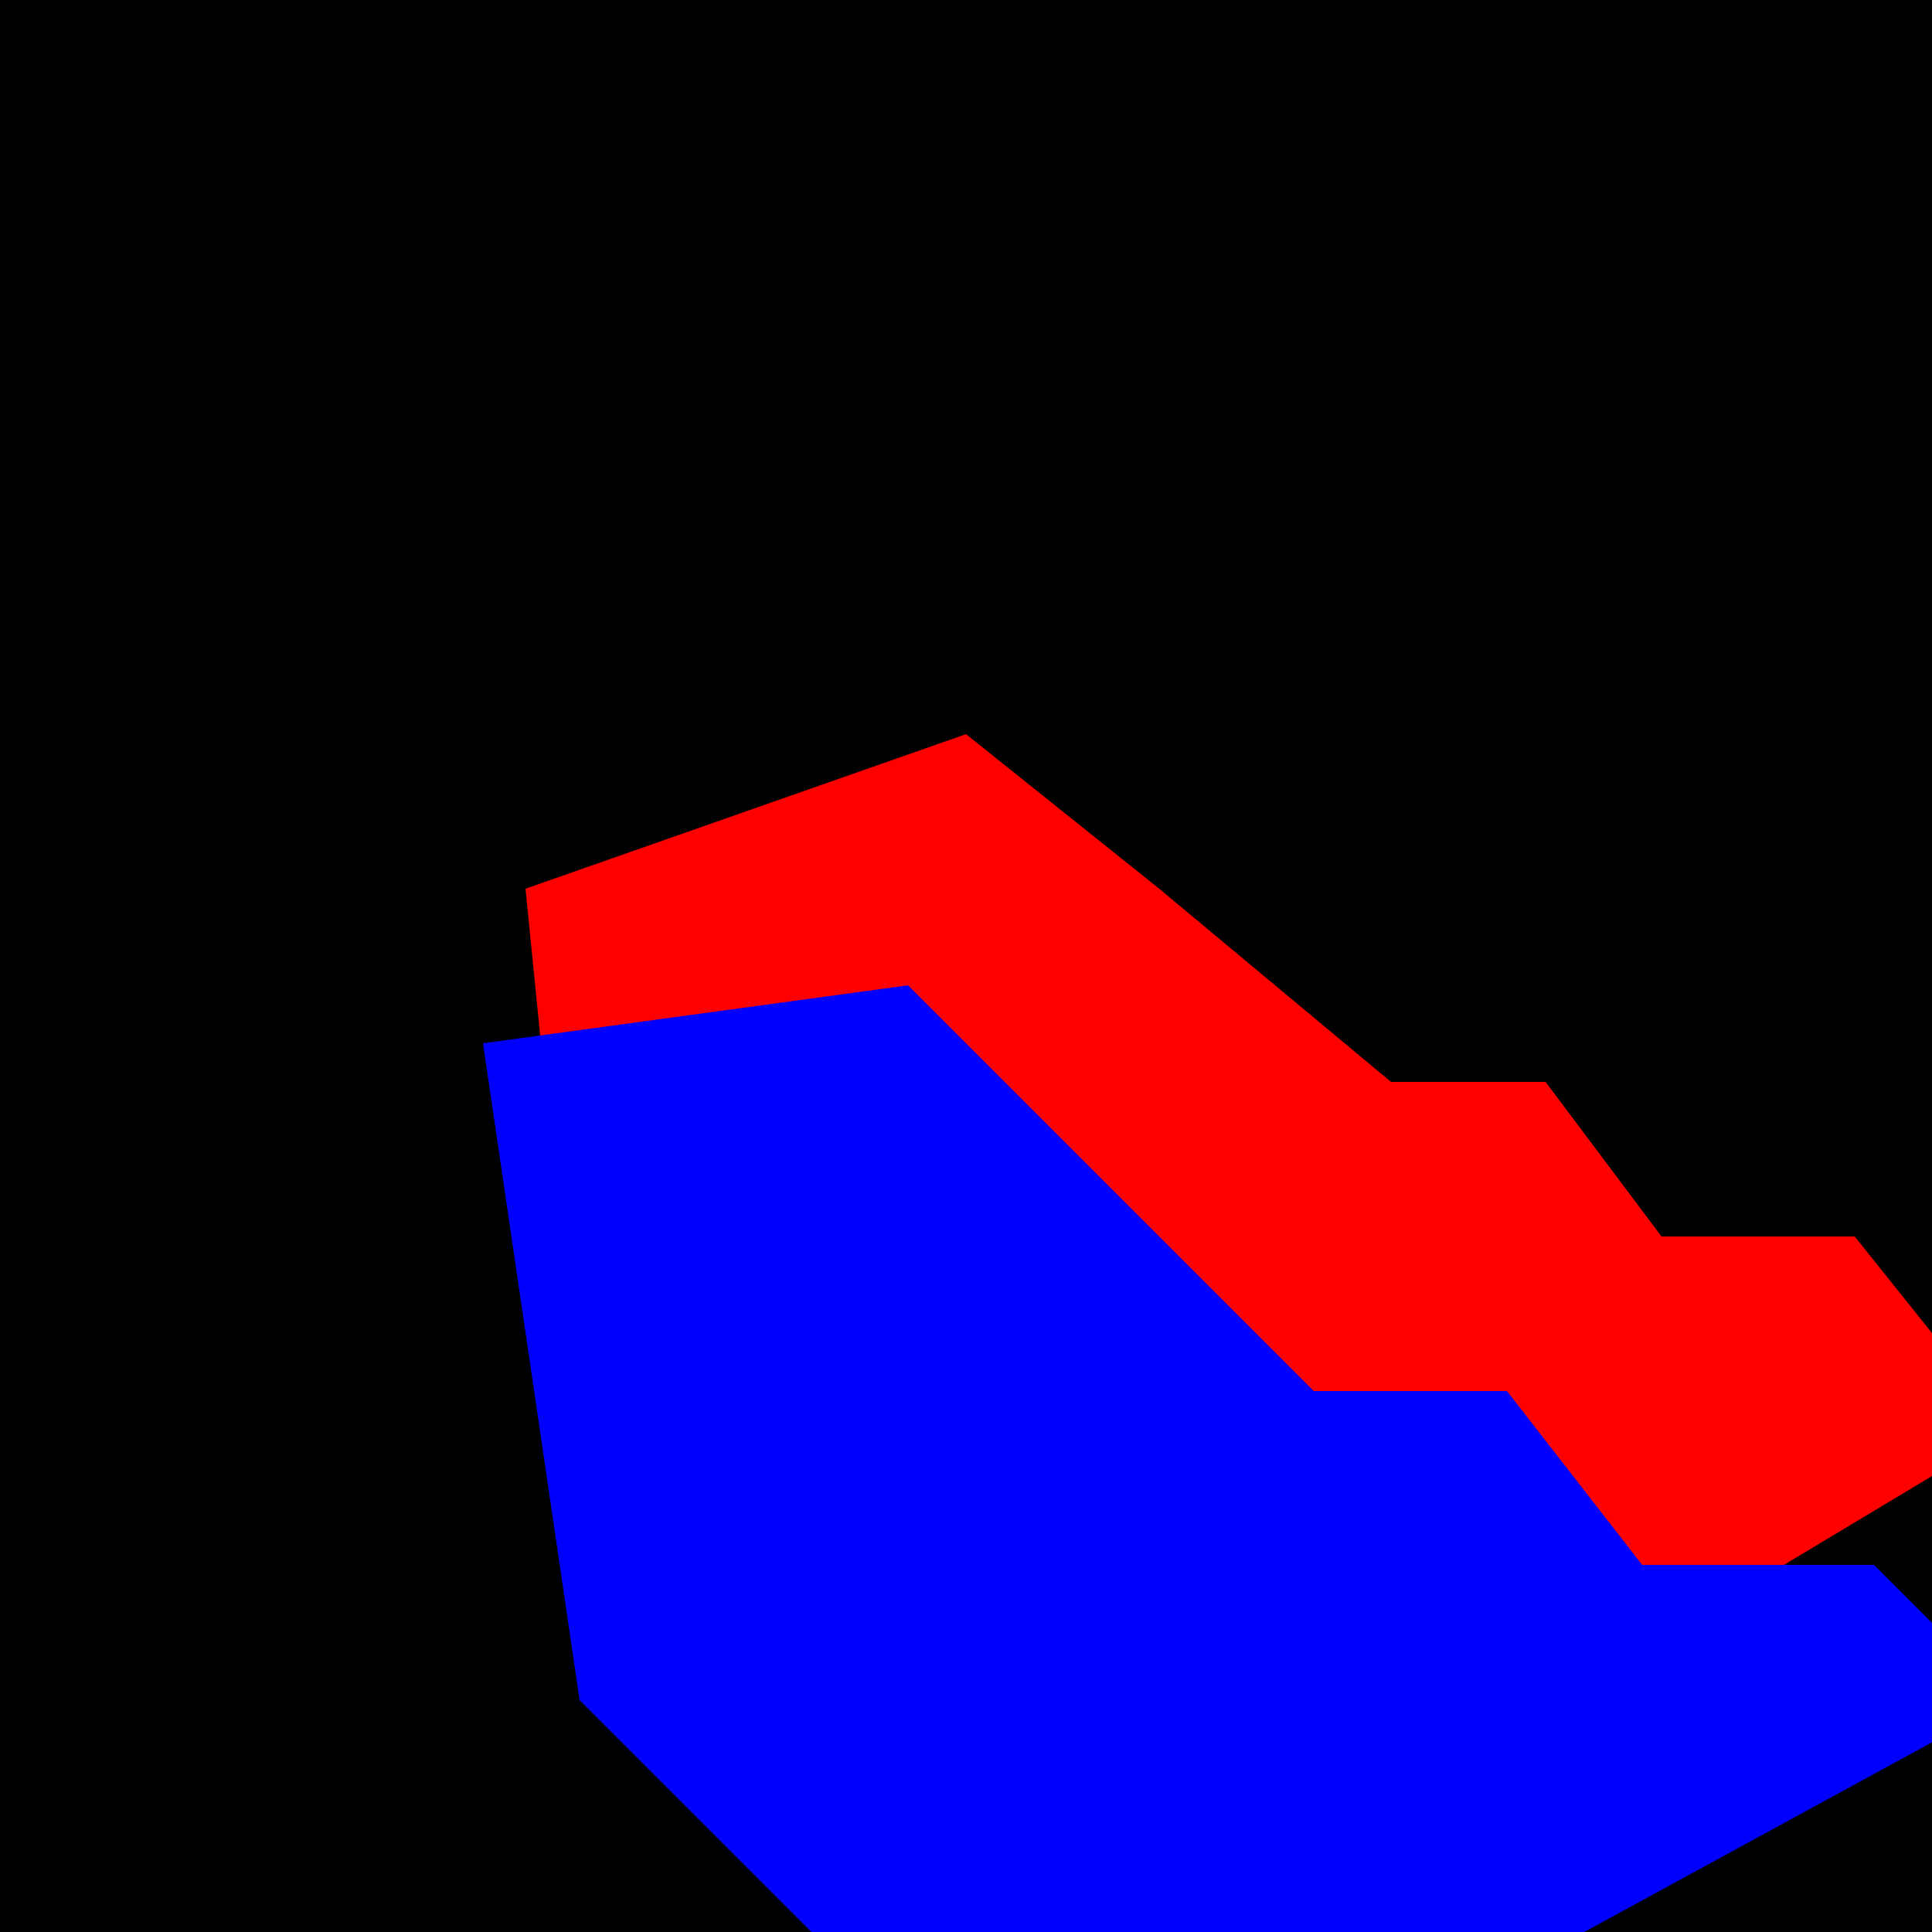 <!--

Generated by DrawGPT.
Free, open source, AI generated images in SVG, PNG, and HTML Canvas format.
https://drawgpt.ai

Created: 2023-09-26T03:17:42.004Z
Link: https://drawgpt.ai/prompt/18715/

-->
<svg xmlns="http://www.w3.org/2000/svg" xmlns:xlink="http://www.w3.org/1999/xlink" width="500" height="500"><defs/><g><rect fill="black" stroke="none" x="0" y="0" width="512" height="512"/><path fill="red" stroke="none" paint-order="stroke fill markers" d=" M 136 230 L 250 190 L 300 230 L 360 280 L 400 280 L 430 320 L 480 320 L 520 370 L 420 430 L 380 470 L 300 500 L 250 470 L 215 430 L 150 370 L 136 230"/><path fill="blue" stroke="none" paint-order="stroke fill markers" d=" M 125 270 L 235 255 L 280 300 L 340 360 L 390 360 L 425 405 L 485 405 L 520 440 L 410 500 L 370 530 L 290 560 L 240 530 L 210 500 L 150 440 L 125 270"/></g></svg>